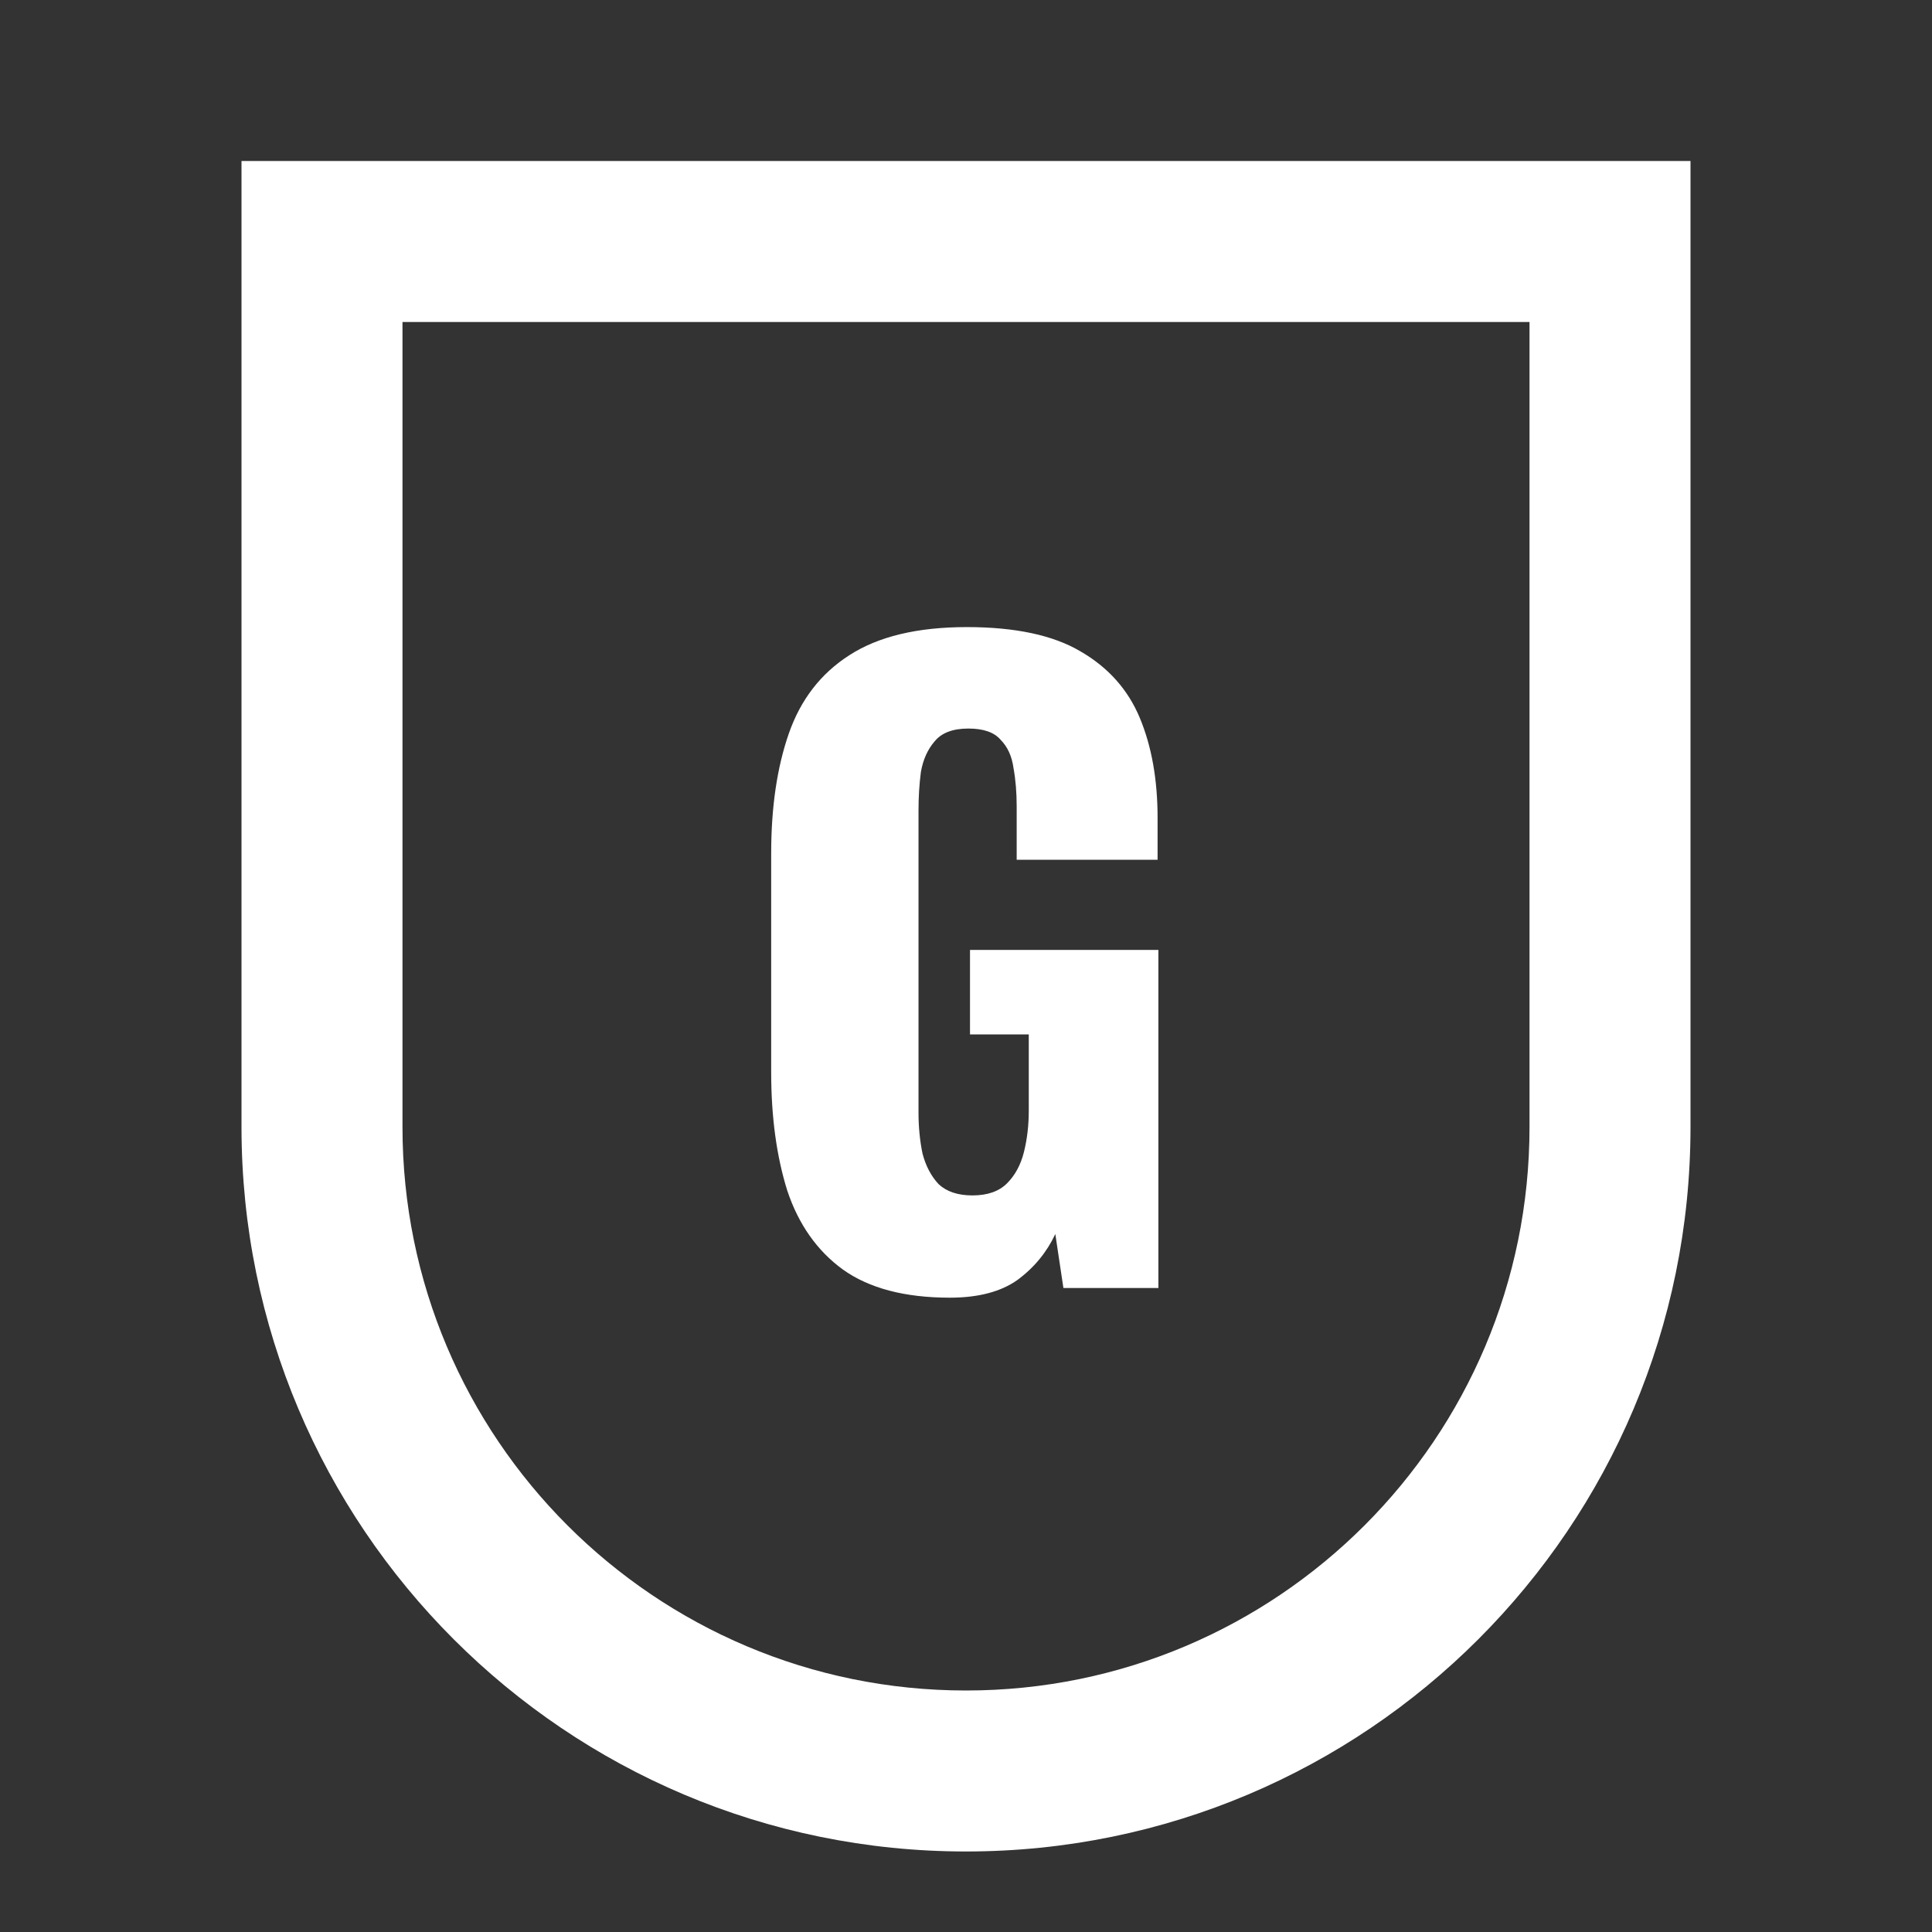 <svg width="43" height="43" viewBox="0 0 43 43" fill="none" xmlns="http://www.w3.org/2000/svg">
<rect x="0" y="0" width="43" height="43" fill="#333333" stroke="none"/>
<path fill-rule="evenodd" clip-rule="evenodd" d="M5.375 3.583H37.625V25.083C37.625 33.989 30.406 41.208 21.5 41.208C12.594 41.208 5.375 33.989 5.375 25.083V3.583ZM8.958 7.167V25.083C8.958 32.01 14.573 37.625 21.5 37.625C28.427 37.625 34.042 32.01 34.042 25.083V7.167H8.958Z" fill="white"/>
<path d="M21.141 28.882C20.138 28.882 19.344 28.673 18.759 28.255C18.185 27.837 17.773 27.251 17.522 26.499C17.283 25.734 17.164 24.856 17.164 23.865V18.992C17.164 17.964 17.295 17.075 17.558 16.322C17.821 15.569 18.269 14.99 18.902 14.584C19.547 14.166 20.419 13.957 21.518 13.957C22.593 13.957 23.435 14.136 24.044 14.495C24.665 14.853 25.107 15.349 25.37 15.982C25.633 16.615 25.764 17.355 25.764 18.203V19.135H22.628V17.952C22.628 17.642 22.605 17.355 22.557 17.092C22.521 16.83 22.425 16.621 22.27 16.465C22.127 16.298 21.888 16.215 21.553 16.215C21.207 16.215 20.956 16.31 20.801 16.501C20.646 16.68 20.544 16.907 20.496 17.182C20.46 17.457 20.443 17.743 20.443 18.042V24.761C20.443 25.083 20.473 25.388 20.532 25.674C20.604 25.949 20.723 26.176 20.89 26.355C21.07 26.523 21.32 26.606 21.643 26.606C21.977 26.606 22.234 26.517 22.413 26.337C22.593 26.158 22.718 25.925 22.79 25.639C22.861 25.352 22.897 25.047 22.897 24.725V23.023H21.589V21.142H25.782V28.667H23.668L23.488 27.466C23.297 27.872 23.017 28.213 22.646 28.487C22.276 28.75 21.774 28.882 21.141 28.882Z" fill="white"/>
</svg>
